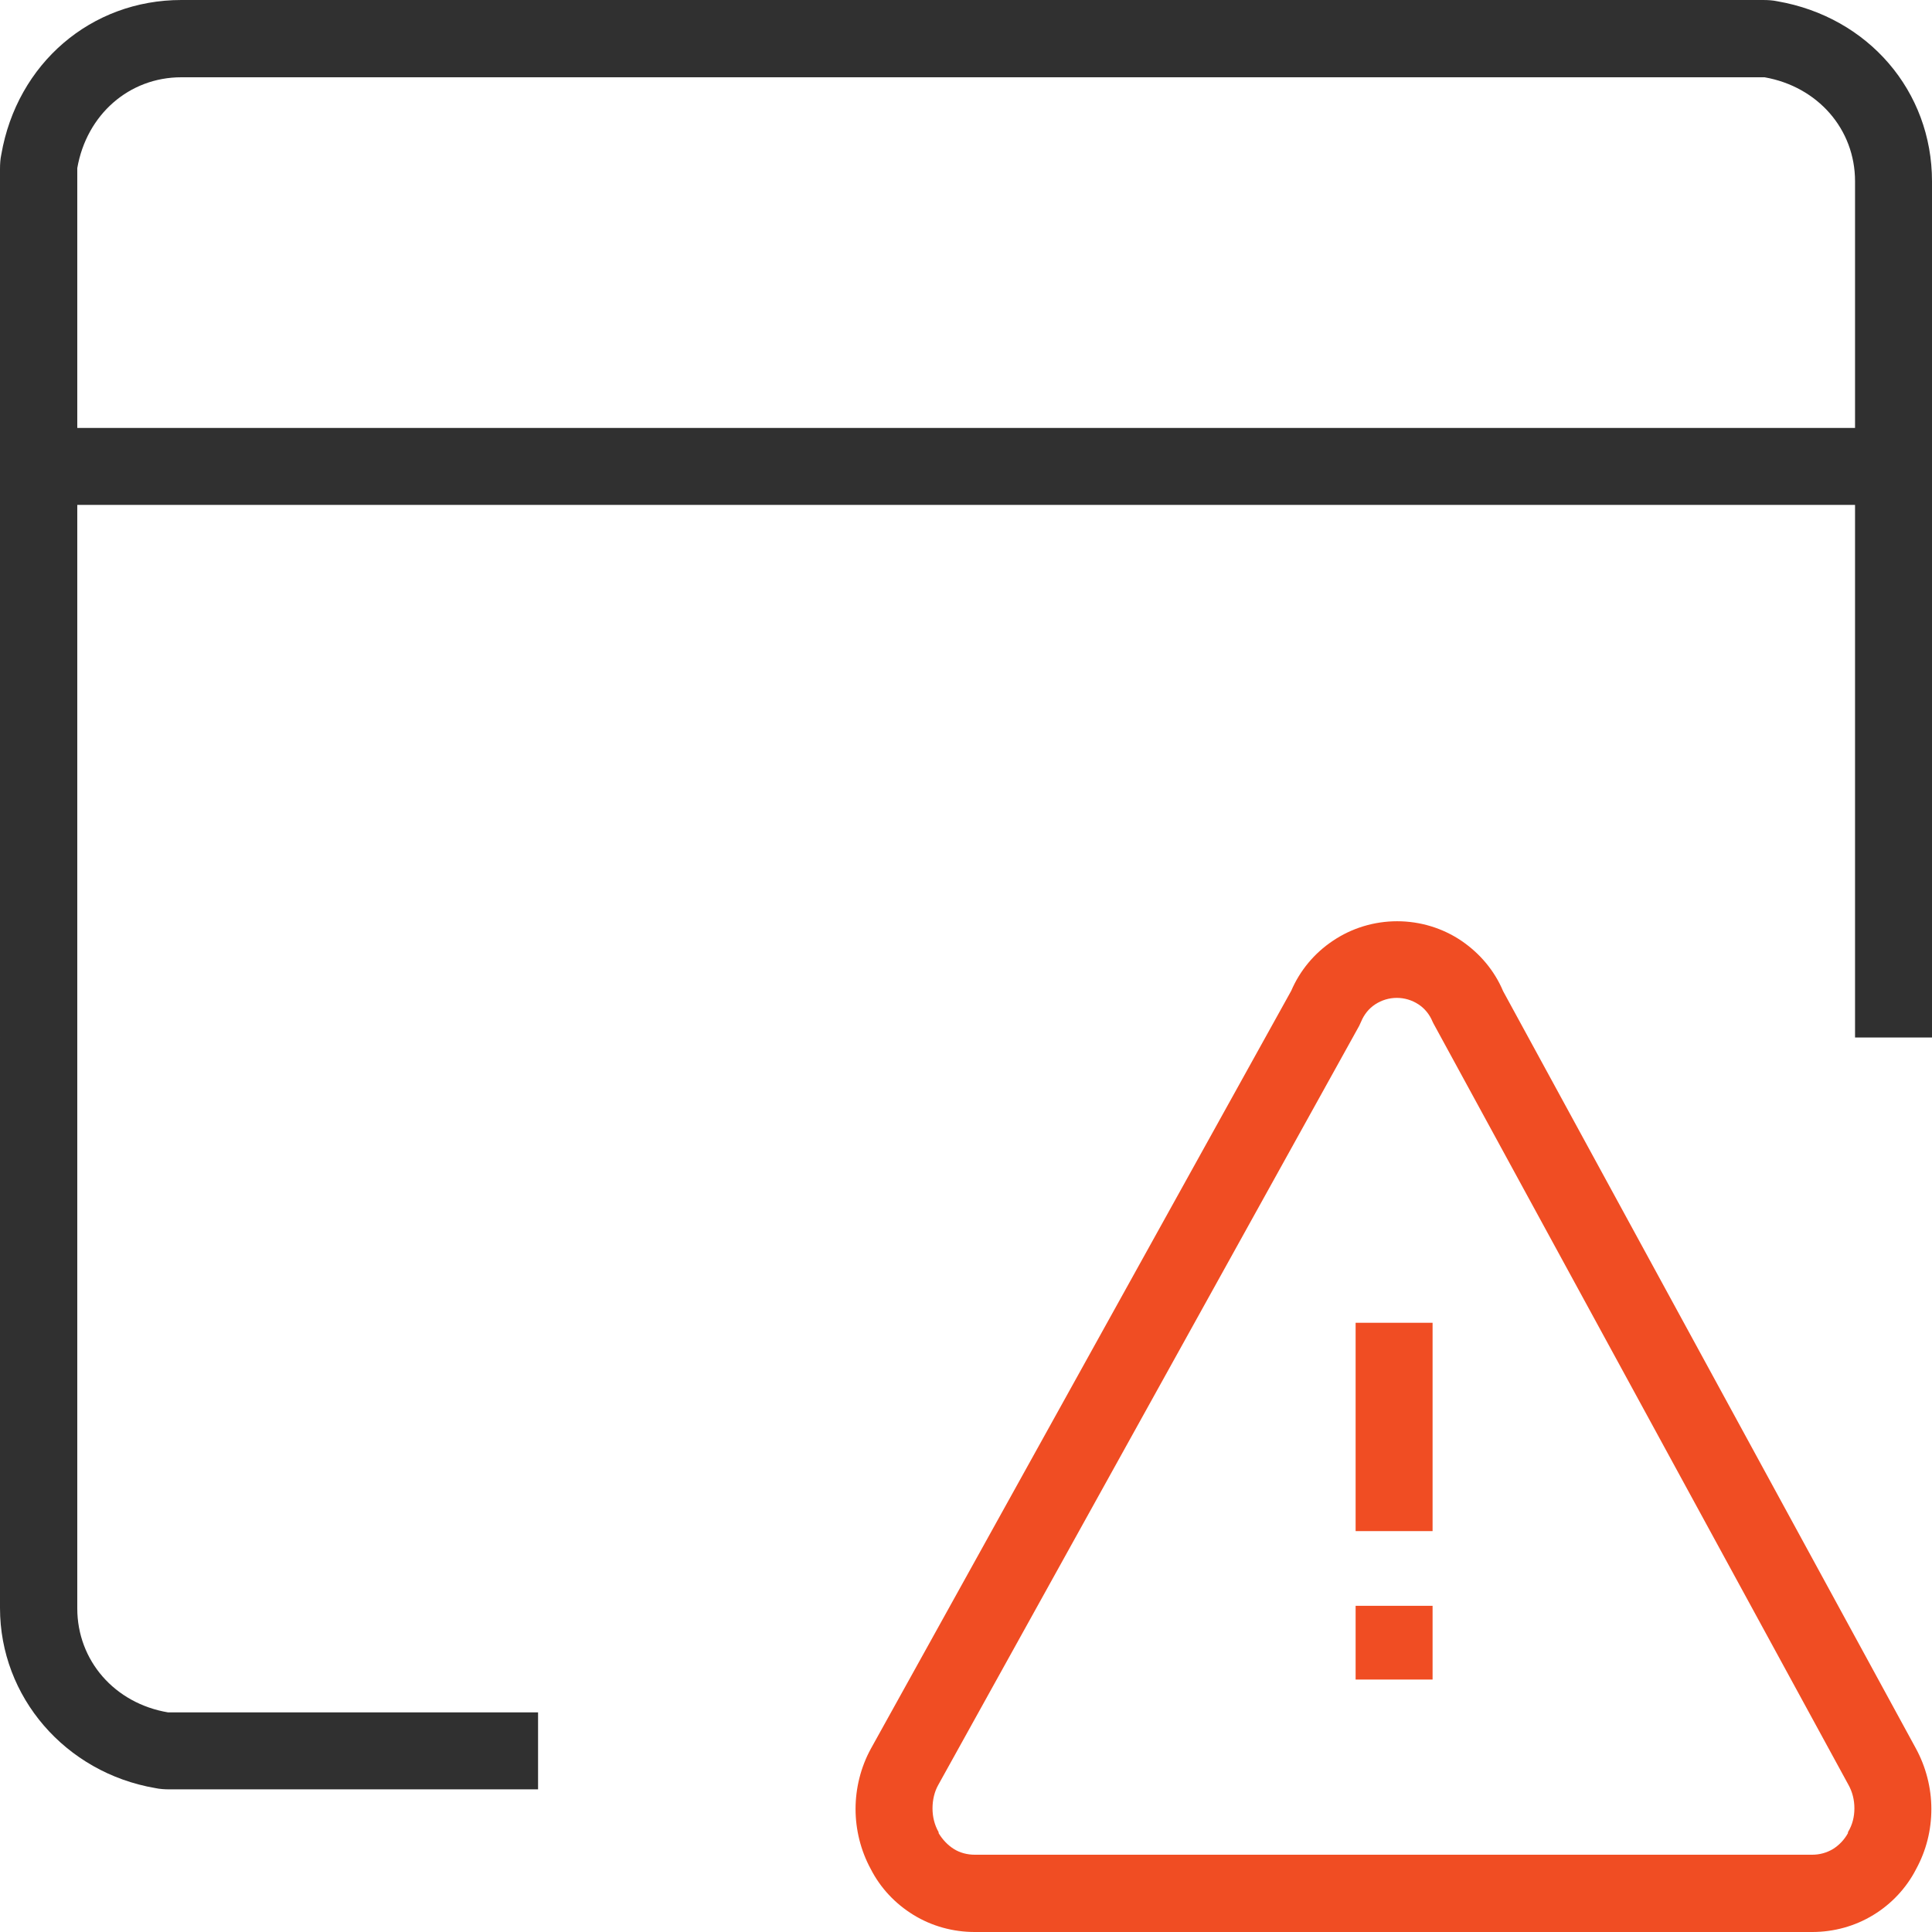 <?xml version="1.0" encoding="UTF-8"?>
<svg xmlns="http://www.w3.org/2000/svg" version="1.1" viewBox="0 0 60 60">
  <defs>
    <style>
      .cls-1 {
        fill: #303030;
      }

      .cls-2 {
        fill: #f04d23;
      }
    </style>
  </defs>
  <!-- Generator: Adobe Illustrator 28.7.1, SVG Export Plug-In . SVG Version: 1.2.0 Build 142)  -->
  <g>
    <g id="Layer_1">
      <g>
        <path class="cls-1" d="M16.71,55.57H5.26c-.15,0-.3-.01-.44-.04-2.79-.48-4.82-2.83-4.82-5.59V5.25c0-.16.01-.31.04-.45C.53,1.97,2.83,0,5.63,0h49.12c.16,0,.31.01.45.04,2.82.49,4.8,2.79,4.8,5.59v26.59h-2.39V5.63c0-1.62-1.16-2.94-2.81-3.23,0,0-.01,0-.04,0H5.63c-1.62,0-2.94,1.16-3.23,2.82h0s0,.01,0,.04v44.69c0,1.62,1.16,2.95,2.82,3.23h0s.01,0,.04,0h11.45v2.39Z"/>
        <rect class="cls-1" x="1.2" y="13.29" width="57.61" height="2.39"/>
        <path class="cls-2" d="M56.28,60h-26.01c-.67,0-1.33-.18-1.9-.53-.57-.35-1.03-.84-1.33-1.43-.31-.57-.47-1.22-.47-1.86s.16-1.3.48-1.88l13.05-23.53c.27-.63.72-1.17,1.29-1.55.59-.4,1.29-.61,2-.61s1.41.21,2,.61c.57.39,1.02.92,1.29,1.56l12.82,23.52c.31.57.48,1.22.48,1.88s-.16,1.29-.47,1.86c-.3.59-.77,1.09-1.33,1.43-.57.35-1.23.53-1.9.53ZM43.38,30.99c-.24,0-.47.07-.67.2-.2.13-.35.32-.44.54l-.06.13-13.07,23.57c-.12.21-.18.47-.18.73s.06.51.19.74v.03c.12.2.28.37.47.49.19.12.42.18.65.18h26.01c.23,0,.45-.06.65-.18.19-.12.35-.29.46-.49v-.03c.14-.23.2-.48.2-.74s-.06-.51-.19-.74l-12.88-23.63-.03-.06c-.09-.22-.24-.41-.44-.54-.2-.13-.43-.2-.67-.2Z"/>
        <path class="cls-2" d="M44.49,52.16h-2.39v-2.29h2.39v2.29ZM44.49,47.55h-2.39v-6.47h2.39v6.47Z"/>
      </g>
    </g>
  </g>
</svg>